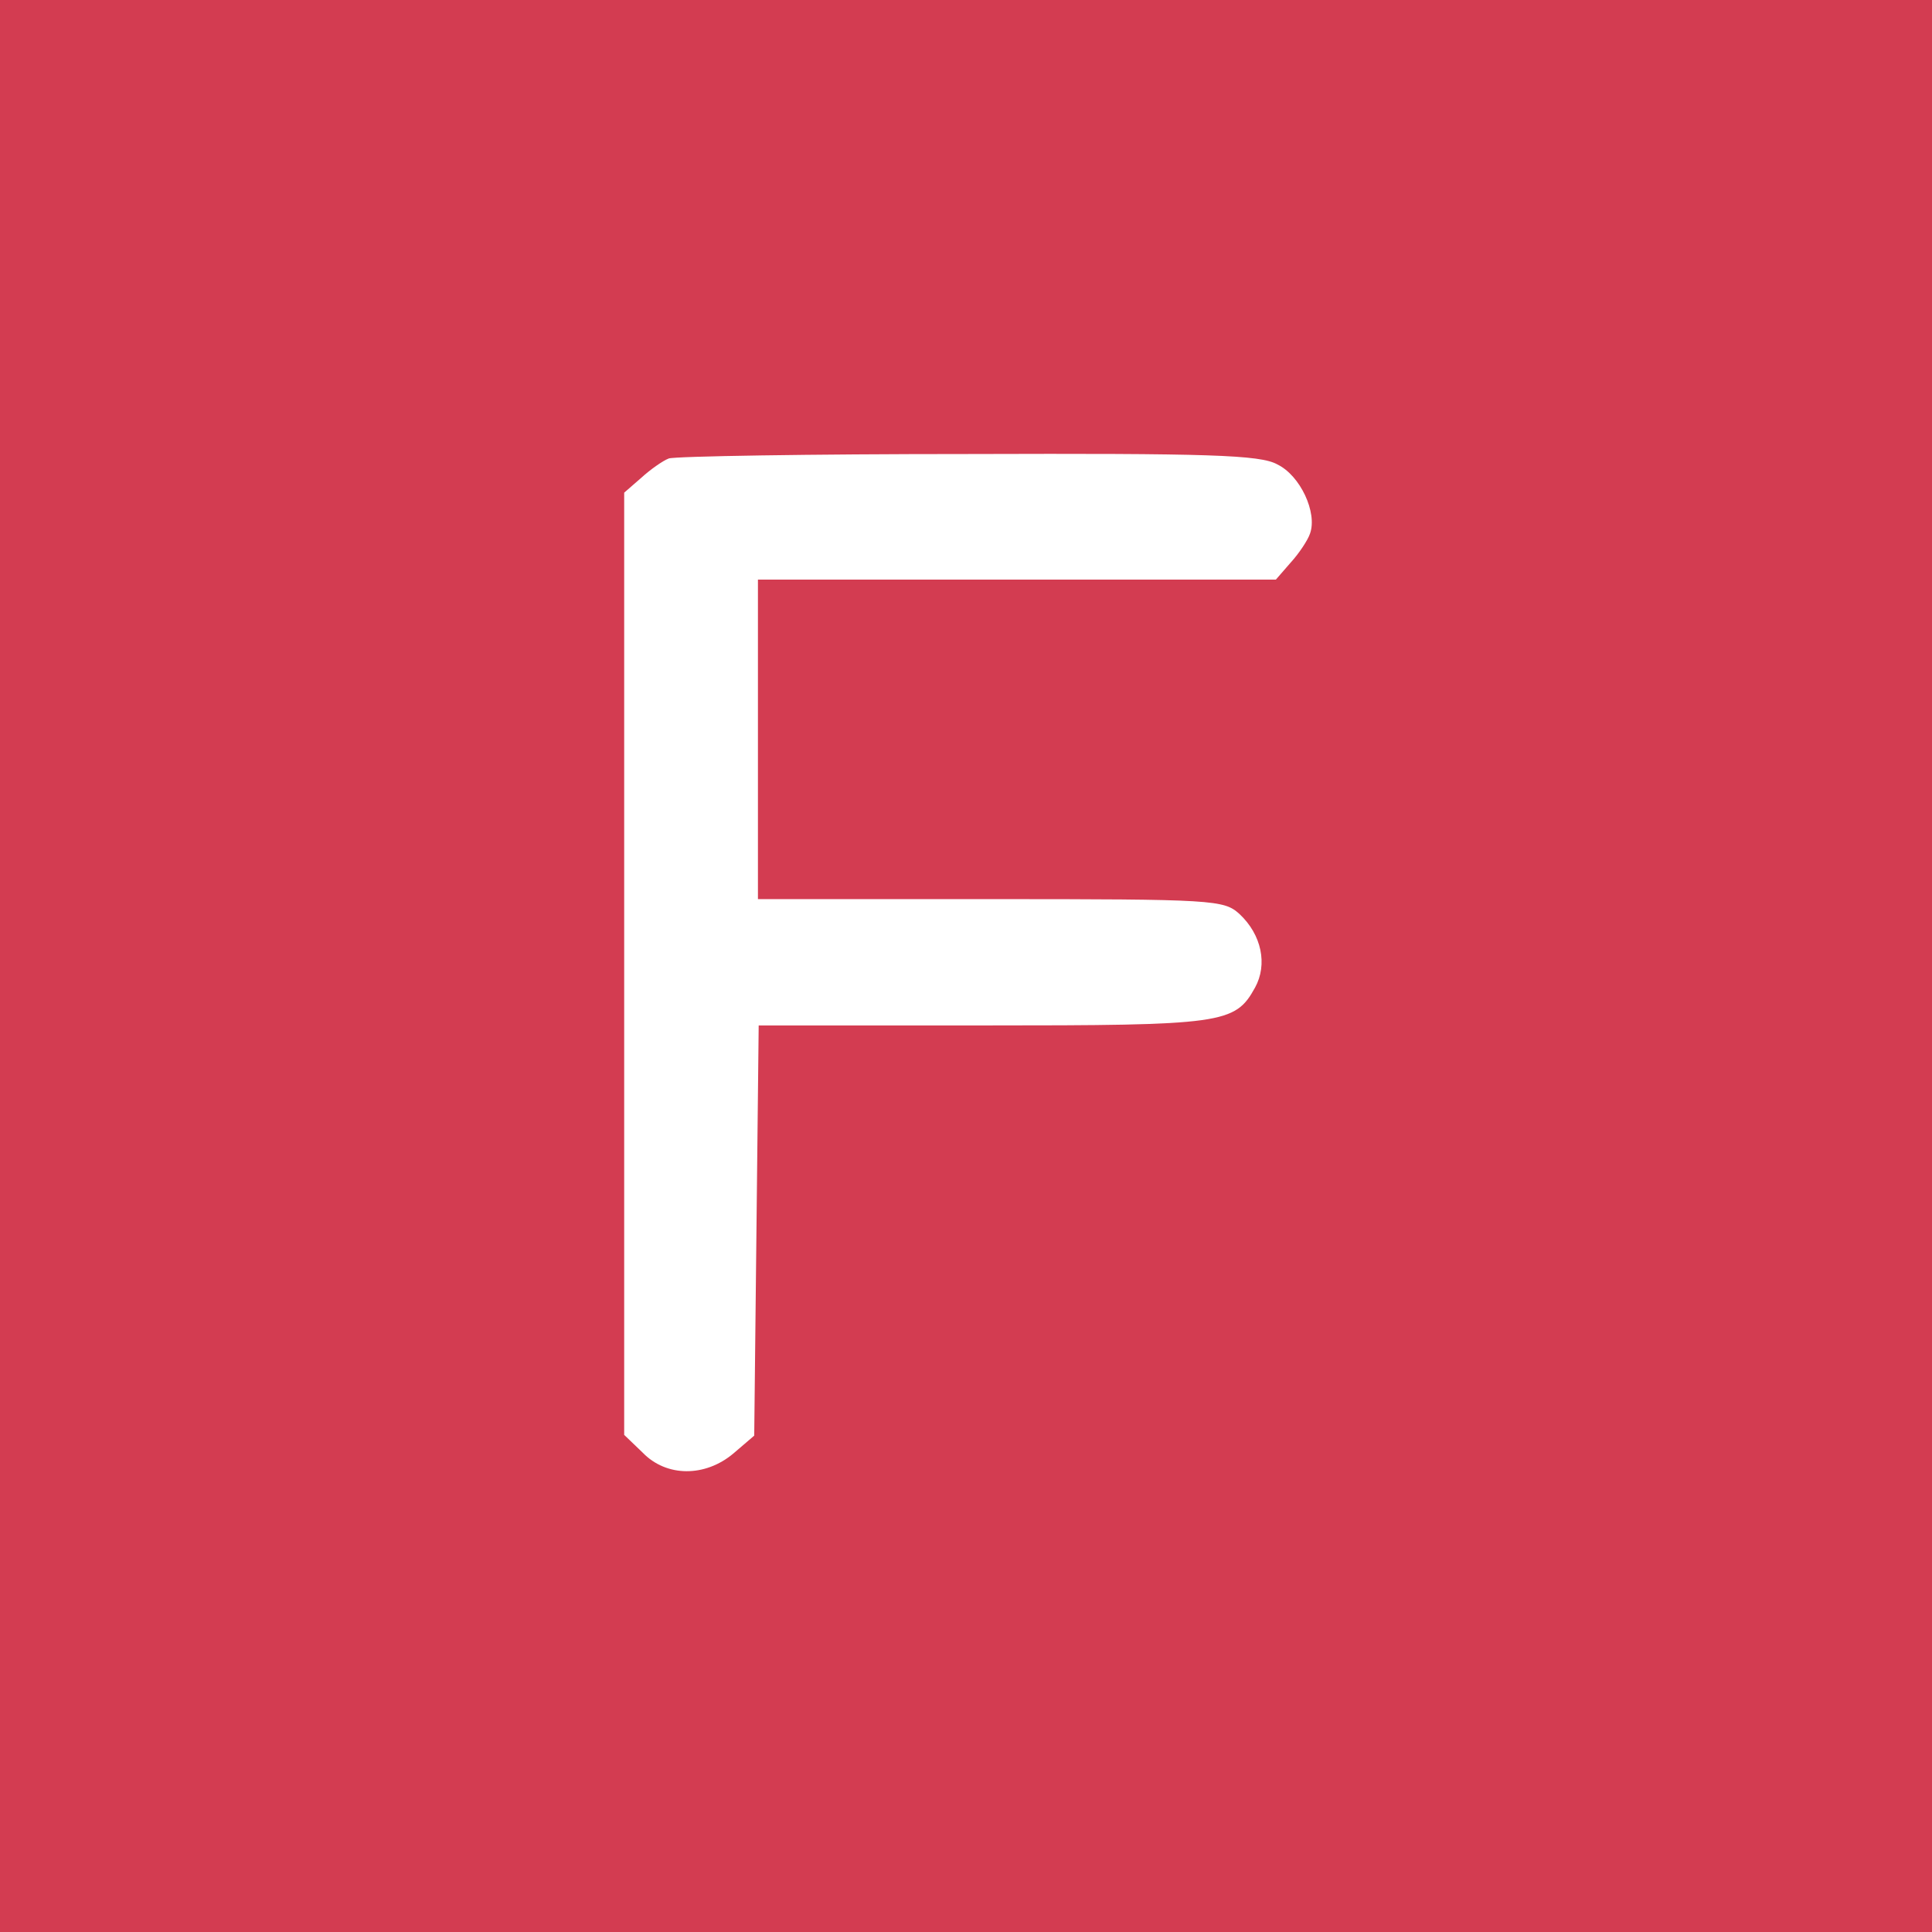 <?xml version="1.0" encoding="utf-8"?>
<!-- Generator: Adobe Illustrator 16.0.3, SVG Export Plug-In . SVG Version: 6.00 Build 0)  -->
<!DOCTYPE svg PUBLIC "-//W3C//DTD SVG 1.1//EN" "http://www.w3.org/Graphics/SVG/1.1/DTD/svg11.dtd">
<svg version="1.1" id="Layer_1" xmlns="http://www.w3.org/2000/svg" xmlns:xlink="http://www.w3.org/1999/xlink" x="0px" y="0px"
	 width="260px" height="260px" viewBox="0 0 260 260" enable-background="new 0 0 260 260" xml:space="preserve">
<g transform="translate(0,260) scale(0.1,-0.1)">
	<path fill="#D33C51" d="M0,1300V0h1300h1300v1300v1300H1300H0V1300z M1719.004,1975c30.996-15,53.994-65,43.994-92.998
		c-2.998-9.004-15-27.002-25.996-39.004l-20-22.998h-349.004H1020v-215v-215h312.998c301.006,0,314.004-1.001,335-20
		c30-27.998,37.998-67.998,21.006-99.004c-27.002-48.994-43.008-50.996-366.006-50.996h-301.997l-3.003-275.996L1015,667.998
		l-27.998-23.994c-38.003-32.002-90-32.002-122.002,0.996l-25,24.004v633.994v634.004l22.998,20
		C875,1967.998,892.002,1980,900,1982.998c7.998,3.003,190,6.001,402.998,6.001C1625.996,1990,1695.996,1987.998,1719.004,1975z"/>
</g>
</svg>
